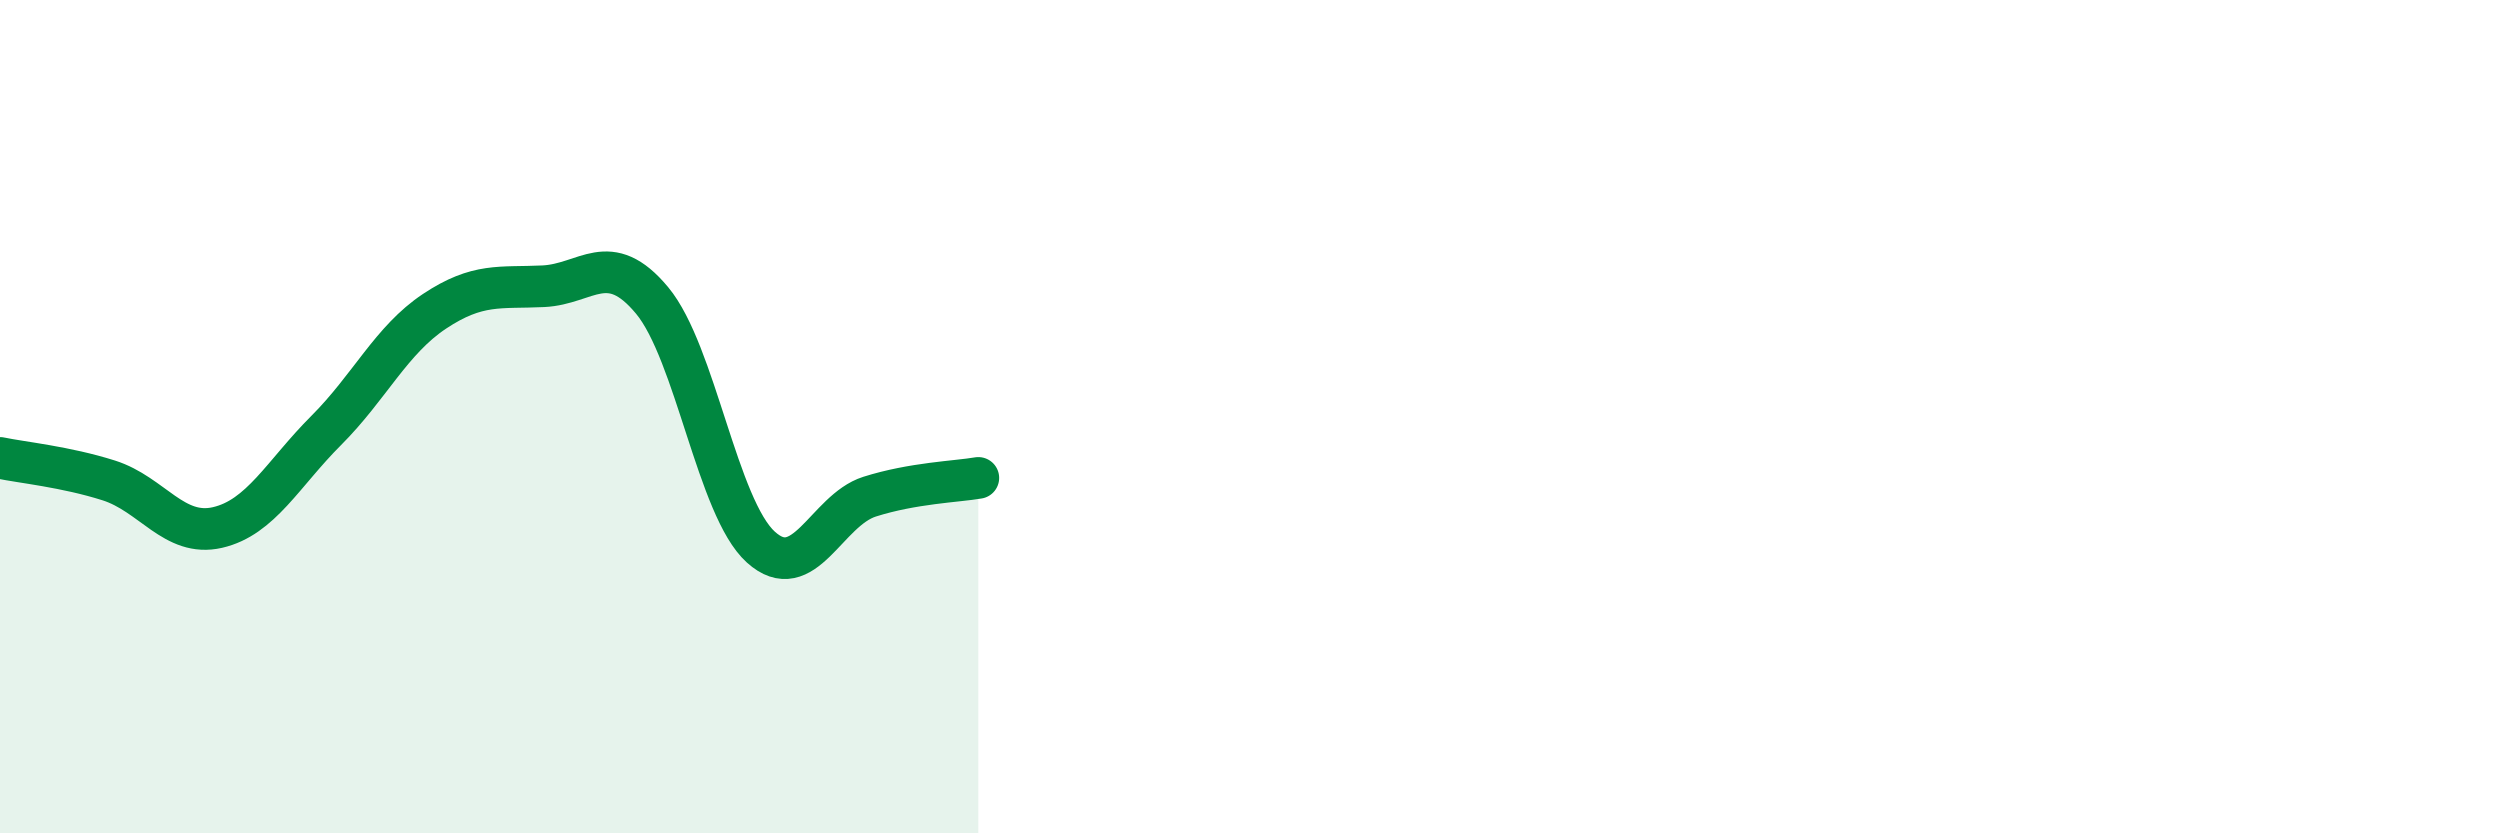 
    <svg width="60" height="20" viewBox="0 0 60 20" xmlns="http://www.w3.org/2000/svg">
      <path
        d="M 0,10.99 C 0.52,11.1 1.57,11.2 2.61,11.53 C 3.65,11.86 4.18,12.9 5.22,12.66 C 6.26,12.42 6.79,11.37 7.83,10.33 C 8.87,9.29 9.39,8.16 10.43,7.47 C 11.47,6.78 12,6.92 13.04,6.87 C 14.08,6.82 14.61,5.96 15.65,7.21 C 16.69,8.46 17.22,12.19 18.26,13.13 C 19.3,14.07 19.83,12.25 20.87,11.92 C 21.91,11.59 22.96,11.56 23.48,11.47L23.48 20L0 20Z"
        fill="#008740"
        opacity="0.1"
        stroke-linecap="round"
        stroke-linejoin="round"
      />
      <path
        d="M 0,10.99 C 0.52,11.1 1.57,11.2 2.61,11.53 C 3.65,11.86 4.18,12.9 5.22,12.66 C 6.26,12.42 6.79,11.37 7.83,10.33 C 8.87,9.29 9.39,8.16 10.43,7.47 C 11.47,6.78 12,6.92 13.04,6.87 C 14.08,6.82 14.61,5.96 15.65,7.21 C 16.69,8.46 17.22,12.19 18.26,13.13 C 19.3,14.07 19.83,12.25 20.87,11.92 C 21.91,11.59 22.96,11.56 23.48,11.47"
        stroke="#008740"
        stroke-width="1"
        fill="none"
        stroke-linecap="round"
        stroke-linejoin="round"
      />
    </svg>
  